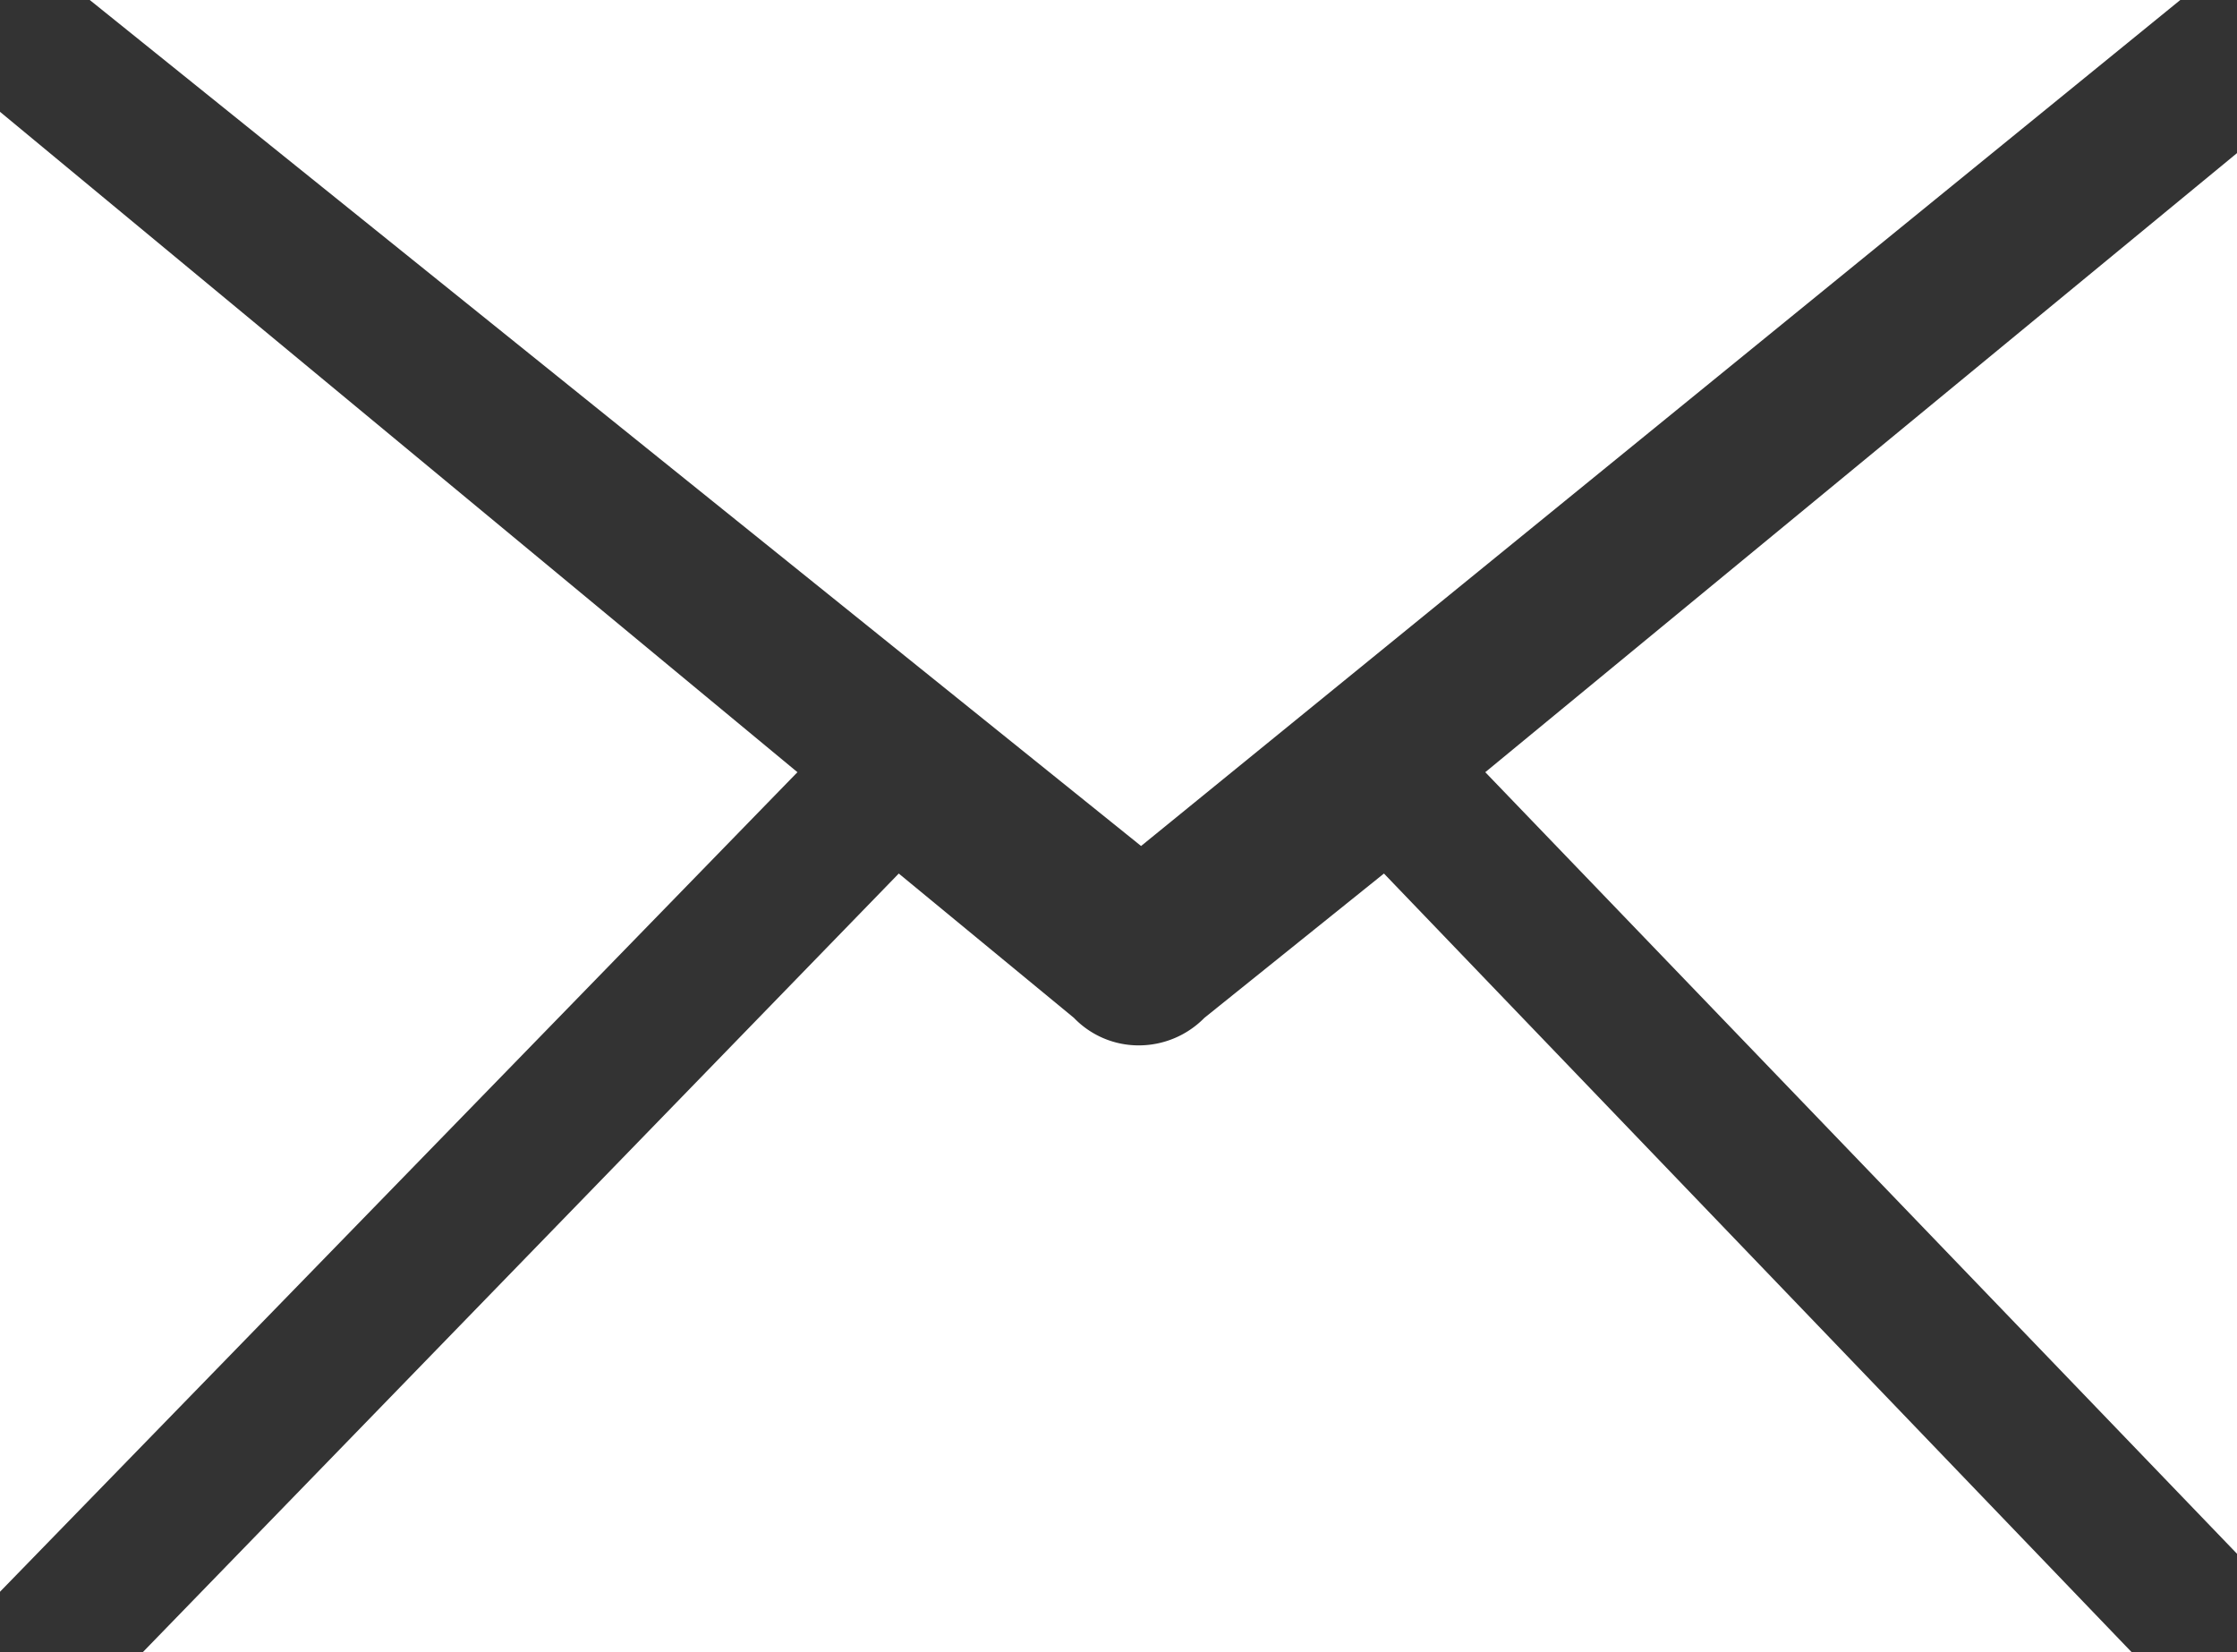 <svg xmlns="http://www.w3.org/2000/svg" viewBox="0 0 40.62 30"><rect x="0" y="0" width="40.62" height="30" fill="#333333" stroke="none"/><defs><style>.cls-1{fill:#fff}</style></defs><g id="レイヤー_2" data-name="レイヤー 2"><path class="cls-1" d="M39.59 0H1.63l19.09 15.36L39.59 0zM21.87 18.48a1.67 1.67 0 0 1-1.19.5 1.63 1.63 0 0 1-1.18-.5l-3.18-2.62L2.59 30h36.12L25.13 15.86zM0 2.03V28.9l14.48-14.88L0 2.03zm40.62 26.18V2.78L26.97 14.02l13.65 14.19z" id="icn"/></g></svg>